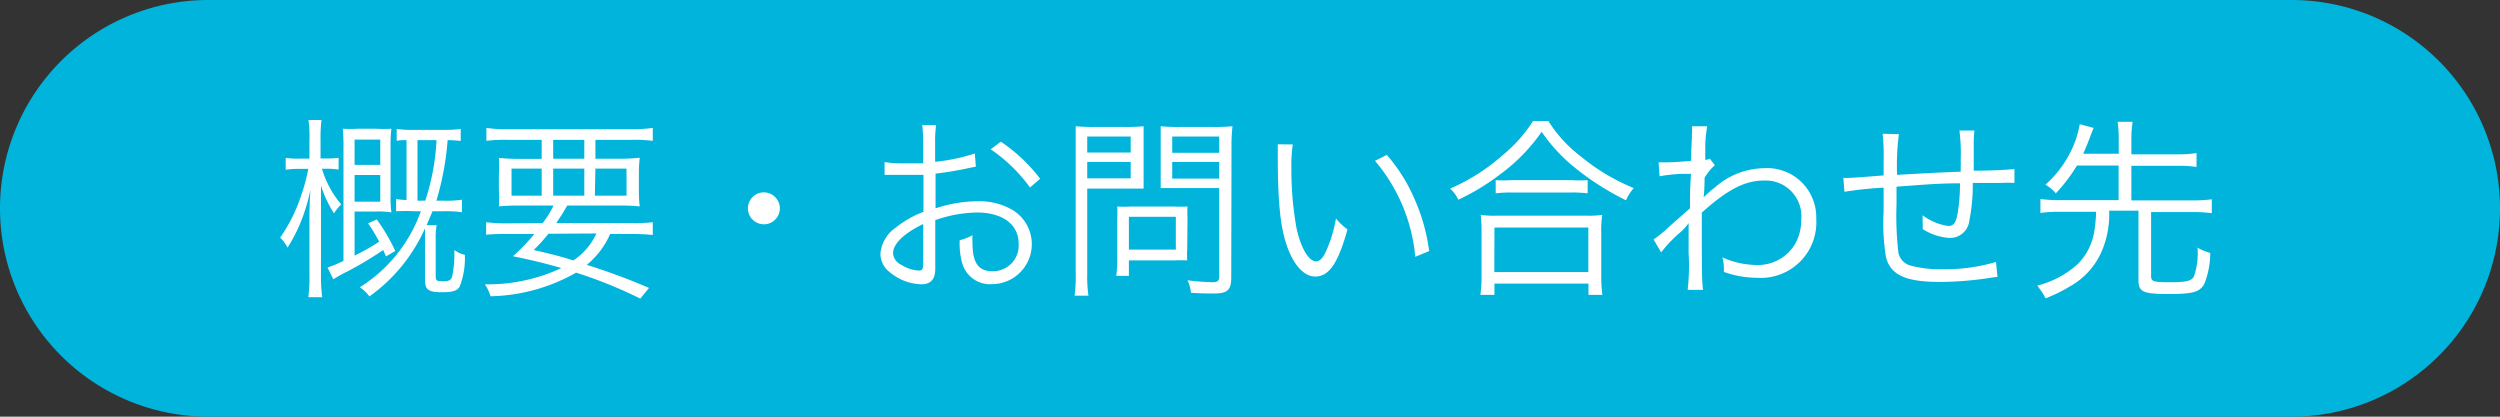 <svg xmlns="http://www.w3.org/2000/svg" viewBox="0 0 180 30"><rect x="0" y="0" width="180" height="30" fill="#333333" stroke="none"/><defs><style>.be82c064-3231-4837-b82a-805404250798{fill:#00b4dc;}.b8ea58a6-3eec-414e-ac64-a58d9621c1d0{fill:#fff;}</style></defs><title>booth_link_contact</title><g id="e8e17438-573b-4525-9110-3efdcd4edc1f" data-name="レイヤー 2"><g id="a030d63b-2609-4f75-81b5-6ade58d0a215" data-name="編集モード"><path class="be82c064-3231-4837-b82a-805404250798" d="M180,15a15,15,0,0,1-15,15H15A15,15,0,0,1,0,15H0A15,15,0,0,1,15,0H165a15,15,0,0,1,15,15Z"/><path class="b8ea58a6-3eec-414e-ac64-a58d9621c1d0" d="M23.18,12.15a7.06,7.06,0,0,0,1.39,2.57,3.12,3.12,0,0,0-.52.64,8.15,8.15,0,0,1-.94-2c0,.32,0,.32,0,1,0,.24,0,.84,0,1.12v4.3a10.7,10.7,0,0,0,.09,1.62h-1a11.53,11.53,0,0,0,.08-1.62v-4c0-.5,0-1,.07-2.11a12.89,12.89,0,0,1-.82,2.61,10.82,10.82,0,0,1-.83,1.55,2.59,2.59,0,0,0-.53-.72,11.48,11.48,0,0,0,1.5-3,13.61,13.61,0,0,0,.53-1.95h-.63a6.12,6.12,0,0,0-1,.06v-.85a6.11,6.11,0,0,0,1,.05h.71V10.08a8.1,8.1,0,0,0-.07-1.44h.94a9.94,9.94,0,0,0-.07,1.44v1.33h.38a5.73,5.73,0,0,0,.92-.05v.85a5.75,5.75,0,0,0-.91-.06Zm2.35,6.25a14.74,14.74,0,0,0,1.77-1,12.25,12.25,0,0,0-.8-1.32l.63-.28a13.66,13.66,0,0,1,1.33,2.27l-.67.39-.2-.46A24.59,24.59,0,0,1,25,19.55a9.63,9.63,0,0,0-1,.56l-.42-.85a7.57,7.57,0,0,0,1.15-.48V10.71a13,13,0,0,0-.05-1.44,10.72,10.72,0,0,0,1.08,0H27.1a10.72,10.72,0,0,0,1.08,0,10.18,10.18,0,0,0-.06,1.34V14a8.35,8.35,0,0,0,.06,1.29,6.68,6.68,0,0,0-1.2-.06H25.53Zm1.85-6.53V10.05H25.53v1.82Zm-1.85,2.65h1.85V12.6H25.53Zm4.32.69a12.75,12.75,0,0,0-1.33,0v-.88a5,5,0,0,0,.75.07V10.09c-.36,0-.46,0-.71.05V9.28a6.89,6.89,0,0,0,1.22.07h2.28a6.68,6.68,0,0,0,1.11-.07v.87a7.91,7.91,0,0,0-.94-.06,20.61,20.61,0,0,1-.81,4.36h.5a7.94,7.94,0,0,0,1.34-.07v.9a8.36,8.36,0,0,0-1.35-.07h-.77c-.17.42-.26.6-.42,1h.72a4.76,4.76,0,0,0-.07.93v2.7c0,.36.06.41.51.41s.6-.07.68-.37A7.79,7.79,0,0,0,32.71,18a2.12,2.12,0,0,0,.76.35,5.71,5.71,0,0,1-.37,2.28c-.18.31-.51.41-1.26.41-1,0-1.24-.17-1.24-.91V16.44a12,12,0,0,1-4,4.9,3.08,3.08,0,0,0-.69-.66,10.65,10.65,0,0,0,4.39-5.47Zm.77-.76a16.53,16.53,0,0,0,.81-4.36H30.06v4.36Z"/><path class="b8ea58a6-3eec-414e-ac64-a58d9621c1d0" d="M39.07,16.06a6.44,6.44,0,0,0,.78-1.26H37.53a15,15,0,0,0-1.61.06,10.28,10.28,0,0,0,0-1.22v-1a11.22,11.22,0,0,0,0-1.27,14.72,14.72,0,0,0,1.51.07H39V10.07H36.58a10.46,10.46,0,0,0-1.56.07V9.21a9.82,9.82,0,0,0,1.59.09h8.83A9.8,9.8,0,0,0,47,9.21v.93a10.55,10.55,0,0,0-1.55-.07H42.87v1.36h1.66a14.41,14.41,0,0,0,1.53-.07A10.42,10.42,0,0,0,46,12.63v1a9.28,9.28,0,0,0,.06,1.23,14.47,14.47,0,0,0-1.61-.06H40.84c-.4.69-.48.8-.79,1.26h5.42A11.21,11.21,0,0,0,47,16v.92a13.64,13.64,0,0,0-1.57-.07H43.93a6,6,0,0,1-1.68,2.22,46.92,46.92,0,0,1,4.48,1.66l-.63.77a32.6,32.6,0,0,0-4.62-1.87,12.92,12.92,0,0,1-6.16,1.7,3.2,3.2,0,0,0-.41-.86,12.5,12.5,0,0,0,5.51-1.17c-1.1-.32-2.09-.56-3.49-.85a13.83,13.83,0,0,0,1.54-1.6H36.55A13.34,13.34,0,0,0,35,16.9V16a11.45,11.45,0,0,0,1.56.08Zm-2.24-3.92v1.95H39V12.14Zm2.66,4.69A12.88,12.88,0,0,1,38.43,18c1.3.3,1.79.42,2.85.75a4.61,4.61,0,0,0,1.66-1.94Zm.34-5.4h2.24V10.07H39.83Zm0,2.66h2.24V12.14H39.83Zm3,0h2.28V12.14H42.87Z"/><path class="b8ea58a6-3eec-414e-ac64-a58d9621c1d0" d="M56.15,15A1.15,1.15,0,1,1,55,13.85,1.16,1.16,0,0,1,56.15,15Z"/><path class="b8ea58a6-3eec-414e-ac64-a58d9621c1d0" d="M70.26,12l-.42.08a23.59,23.59,0,0,1-2.48.42V15a9.82,9.82,0,0,1,3-.51,4.79,4.79,0,0,1,2.48.59,2.88,2.88,0,0,1-1.42,5.38,2.08,2.08,0,0,1-2.16-1.58,5.22,5.22,0,0,1-.16-1.59,3.15,3.15,0,0,0,.92-.36,3.85,3.85,0,0,0,0,.54c0,1.46.42,2.06,1.45,2.06a1.85,1.85,0,0,0,1.87-2c0-1.37-1.16-2.23-3-2.23a9.47,9.47,0,0,0-3,.55v3.5c0,.76-.33,1.12-1,1.12a3.7,3.7,0,0,1-2.31-.9,1.68,1.68,0,0,1-.64-1.31,2.56,2.56,0,0,1,1.1-1.87,7.49,7.49,0,0,1,2-1.14V12.59l-.56,0H63.69v-.92a8.09,8.09,0,0,0,1.43.09c.38,0,.93,0,1.35,0V10.38A10.33,10.33,0,0,0,66.4,9h1a8.9,8.9,0,0,0-.07,1.31v1.34a13.59,13.59,0,0,0,2.86-.6Zm-3.79,4.13c-1.39.67-2.17,1.43-2.17,2.1a1,1,0,0,0,.6.84,2.6,2.6,0,0,0,1.25.41c.28,0,.32-.09.32-.69Zm7.69-2.63a11.39,11.39,0,0,0-2.83-2.75l.73-.55a11.93,11.93,0,0,1,2.83,2.67Z"/><path class="b8ea58a6-3eec-414e-ac64-a58d9621c1d0" d="M78.28,19.72a9.29,9.29,0,0,0,.09,1.57h-1a10.32,10.32,0,0,0,.08-1.57V10.63c0-.69,0-1.1,0-1.54a13.72,13.72,0,0,0,1.46.05h2a13.2,13.2,0,0,0,1.43-.05c0,.42,0,.78,0,1.33v1.87c0,.56,0,1,0,1.29-.31,0-.84,0-1.42,0H78.28Zm0-8.74h3.13V9.83H78.28Zm0,1.86h3.13V11.66H78.28Zm7.2,5.07a6.53,6.53,0,0,0,0,.84,7.74,7.74,0,0,0-.89,0H81.28v1.11h-.91a8.33,8.33,0,0,0,.07-1.31v-2.8a8.14,8.14,0,0,0,0-.88,9.09,9.09,0,0,0,1,0H84.5a9.78,9.78,0,0,0,1,0,7.34,7.34,0,0,0,0,.85Zm-4.2.06h3.38V15.61H81.28Zm7.37,2c0,.91-.27,1.16-1.23,1.16-.55,0-1,0-1.67-.05a2.77,2.77,0,0,0-.25-.9,16.67,16.67,0,0,0,1.78.14c.4,0,.5-.09.5-.41V13.54H85c-.59,0-1.12,0-1.43,0,0-.4,0-.77,0-1.29V10.42c0-.49,0-.91,0-1.33A13.09,13.09,0,0,0,85,9.14h2.27a13.93,13.93,0,0,0,1.47-.05,12.18,12.18,0,0,0-.07,1.54ZM84.4,11h3.38V9.83H84.4Zm0,1.86h3.38V11.66H84.4Z"/><path class="b8ea58a6-3eec-414e-ac64-a58d9621c1d0" d="M93.08,10.4a10.21,10.21,0,0,0-.1,1.67,24,24,0,0,0,.37,4.36c.31,1.43.88,2.39,1.41,2.39.25,0,.49-.24.7-.7a9.62,9.62,0,0,0,.73-2.39,4.46,4.46,0,0,0,.83.79c-.69,2.46-1.33,3.39-2.33,3.39-.78,0-1.51-.78-2-2.12S92,14.66,92,11.22c0-.54,0-.58,0-.83Zm6.77.75a12.06,12.06,0,0,1,2,3.19,13.44,13.44,0,0,1,1.05,3.74l-1,.41A12.41,12.41,0,0,0,99,11.58Z"/><path class="b8ea58a6-3eec-414e-ac64-a58d9621c1d0" d="M111.48,8.71a9.61,9.61,0,0,0,2.31,2.53,14.66,14.66,0,0,0,3.84,2.3,3.66,3.66,0,0,0-.56.88,19.45,19.45,0,0,1-3.95-2.57A12,12,0,0,1,111,9.49,13,13,0,0,1,108,12.56a16.38,16.38,0,0,1-3,1.82,2.52,2.52,0,0,0-.59-.8,14.38,14.38,0,0,0,3.81-2.43,10.33,10.33,0,0,0,2.16-2.44Zm-4.89,12.52a9.54,9.54,0,0,0,.08-1.37v-3.1a10,10,0,0,0-.06-1.29,6.28,6.28,0,0,0,1.09.06h6.57a6.34,6.34,0,0,0,1.09-.06,8.06,8.06,0,0,0-.07,1.29v3.1a10.88,10.88,0,0,0,.08,1.37h-1v-.81H107.6v.81Zm1-1.64h6.77V16.38H107.6Zm.1-6.62a7.58,7.58,0,0,0,1.1,0h4.35a8.81,8.81,0,0,0,1.17,0v.95a8.67,8.67,0,0,0-1.17-.06h-4.36a8.27,8.27,0,0,0-1.09.06Z"/><path class="b8ea58a6-3eec-414e-ac64-a58d9621c1d0" d="M119.06,17.24a9.73,9.73,0,0,0,1.21-1l1-.88.41-.36c0-1.17,0-1.29.07-2.48l-.72,0a12.09,12.09,0,0,0-1.54.17l-.07-1h.39c.21,0,.8,0,1.95-.11,0-.87.06-1.4.06-1.95a2.6,2.6,0,0,0,0-.54h1.1a8.82,8.82,0,0,0-.14,1.62c0,.48,0,.48,0,.8a1.06,1.06,0,0,0,.33-.08l.36.46a4,4,0,0,0-.74.91c0,.91-.07,1.39-.07,1.41h0l0,0a7.46,7.46,0,0,1,.81-.71A5.45,5.45,0,0,1,127,12.11a3.54,3.54,0,0,1,3.77,3.64A4,4,0,0,1,126.5,20a7.16,7.16,0,0,1-2.38-.42c0-.11,0-.2,0-.24a3.12,3.12,0,0,0-.11-.81,6.17,6.17,0,0,0,2.48.55,3.11,3.11,0,0,0,2.8-1.59,3.5,3.5,0,0,0,.4-1.68A2.57,2.57,0,0,0,127,13c-1.37,0-2.63.65-4.47,2.31,0,4.21,0,4.91.09,5.56h-1.11a15.09,15.09,0,0,0,.07-2.65c0-1.71,0-1.82,0-2.16h0a3.45,3.45,0,0,1-.72.77,10.35,10.35,0,0,0-1.26,1.34Z"/><path class="b8ea58a6-3eec-414e-ac64-a58d9621c1d0" d="M136.72,9.66a17.52,17.52,0,0,0-.13,2.93c2.27-.13,2.83-.16,4.58-.23V12a3.62,3.62,0,0,0,0-.47,13.07,13.07,0,0,0-.09-2.13h1.08a8,8,0,0,0-.05,1.08V11l0,.91v.38c1.38,0,2.47-.07,2.93-.12l0,1a10,10,0,0,0-1,0c-.13,0-.49,0-1,0h-1a13.06,13.06,0,0,1-.25,2.73,1.39,1.39,0,0,1-1.41,1.23,4,4,0,0,1-1.95-.64,3.89,3.89,0,0,0,0-.42c0-.15,0-.29,0-.57a4,4,0,0,0,1.84.77c.39,0,.56-.23.68-.91a13.2,13.2,0,0,0,.17-2.16c-1.69,0-2.7.11-4.57.24v1.26a22.67,22.67,0,0,0,.14,3.53,1.23,1.23,0,0,0,.94.91,8,8,0,0,0,2.19.24,12.73,12.73,0,0,0,3.89-.52l.11,1.08a4.83,4.83,0,0,0-.56.07,24.51,24.51,0,0,1-3.54.29c-2.49,0-3.56-.48-3.92-1.74a14.78,14.78,0,0,1-.18-3.32V13.51a26,26,0,0,0-2.82.3l-.08-1h.3c.26,0,1.12-.06,2.6-.18v-.91a16.11,16.11,0,0,0-.07-2.09Z"/><path class="b8ea58a6-3eec-414e-ac64-a58d9621c1d0" d="M149.54,11.92a11.74,11.74,0,0,1-1.52,2,2.66,2.66,0,0,0-.75-.62,7.83,7.83,0,0,0,1.81-2.36,7,7,0,0,0,.66-2l1,.27c-.09.22-.16.4-.26.67-.2.52-.3.77-.49,1.19h2.56V10a9.41,9.41,0,0,0-.08-1.23h1.08a7.54,7.54,0,0,0-.09,1.23v1.11h3.35a7.87,7.87,0,0,0,1.34-.09v1a8.36,8.36,0,0,0-1.34-.08h-3.35v2.49h4.36a10.54,10.54,0,0,0,1.43-.08v1a9.7,9.7,0,0,0-1.43-.08h-2.94V19.9c0,.36.18.42,1.34.42s1.56-.08,1.74-.41a5,5,0,0,0,.26-2.08,3.69,3.69,0,0,0,.92.38,6.18,6.18,0,0,1-.42,2.21c-.33.62-.83.75-2.65.75s-2.1-.19-2.1-1v-5h-2.11a6.74,6.74,0,0,1-.57,3A5.31,5.31,0,0,1,149,20.64a10.64,10.64,0,0,1-1.72.84A3.69,3.69,0,0,0,147,21l-.31-.44A6.76,6.76,0,0,0,149.61,19a4.28,4.28,0,0,0,1.19-2.42,10,10,0,0,0,.12-1.33h-2.57a9.85,9.85,0,0,0-1.44.08v-1a10.7,10.7,0,0,0,1.44.08h4.19V11.92Z"/></g></g></svg>